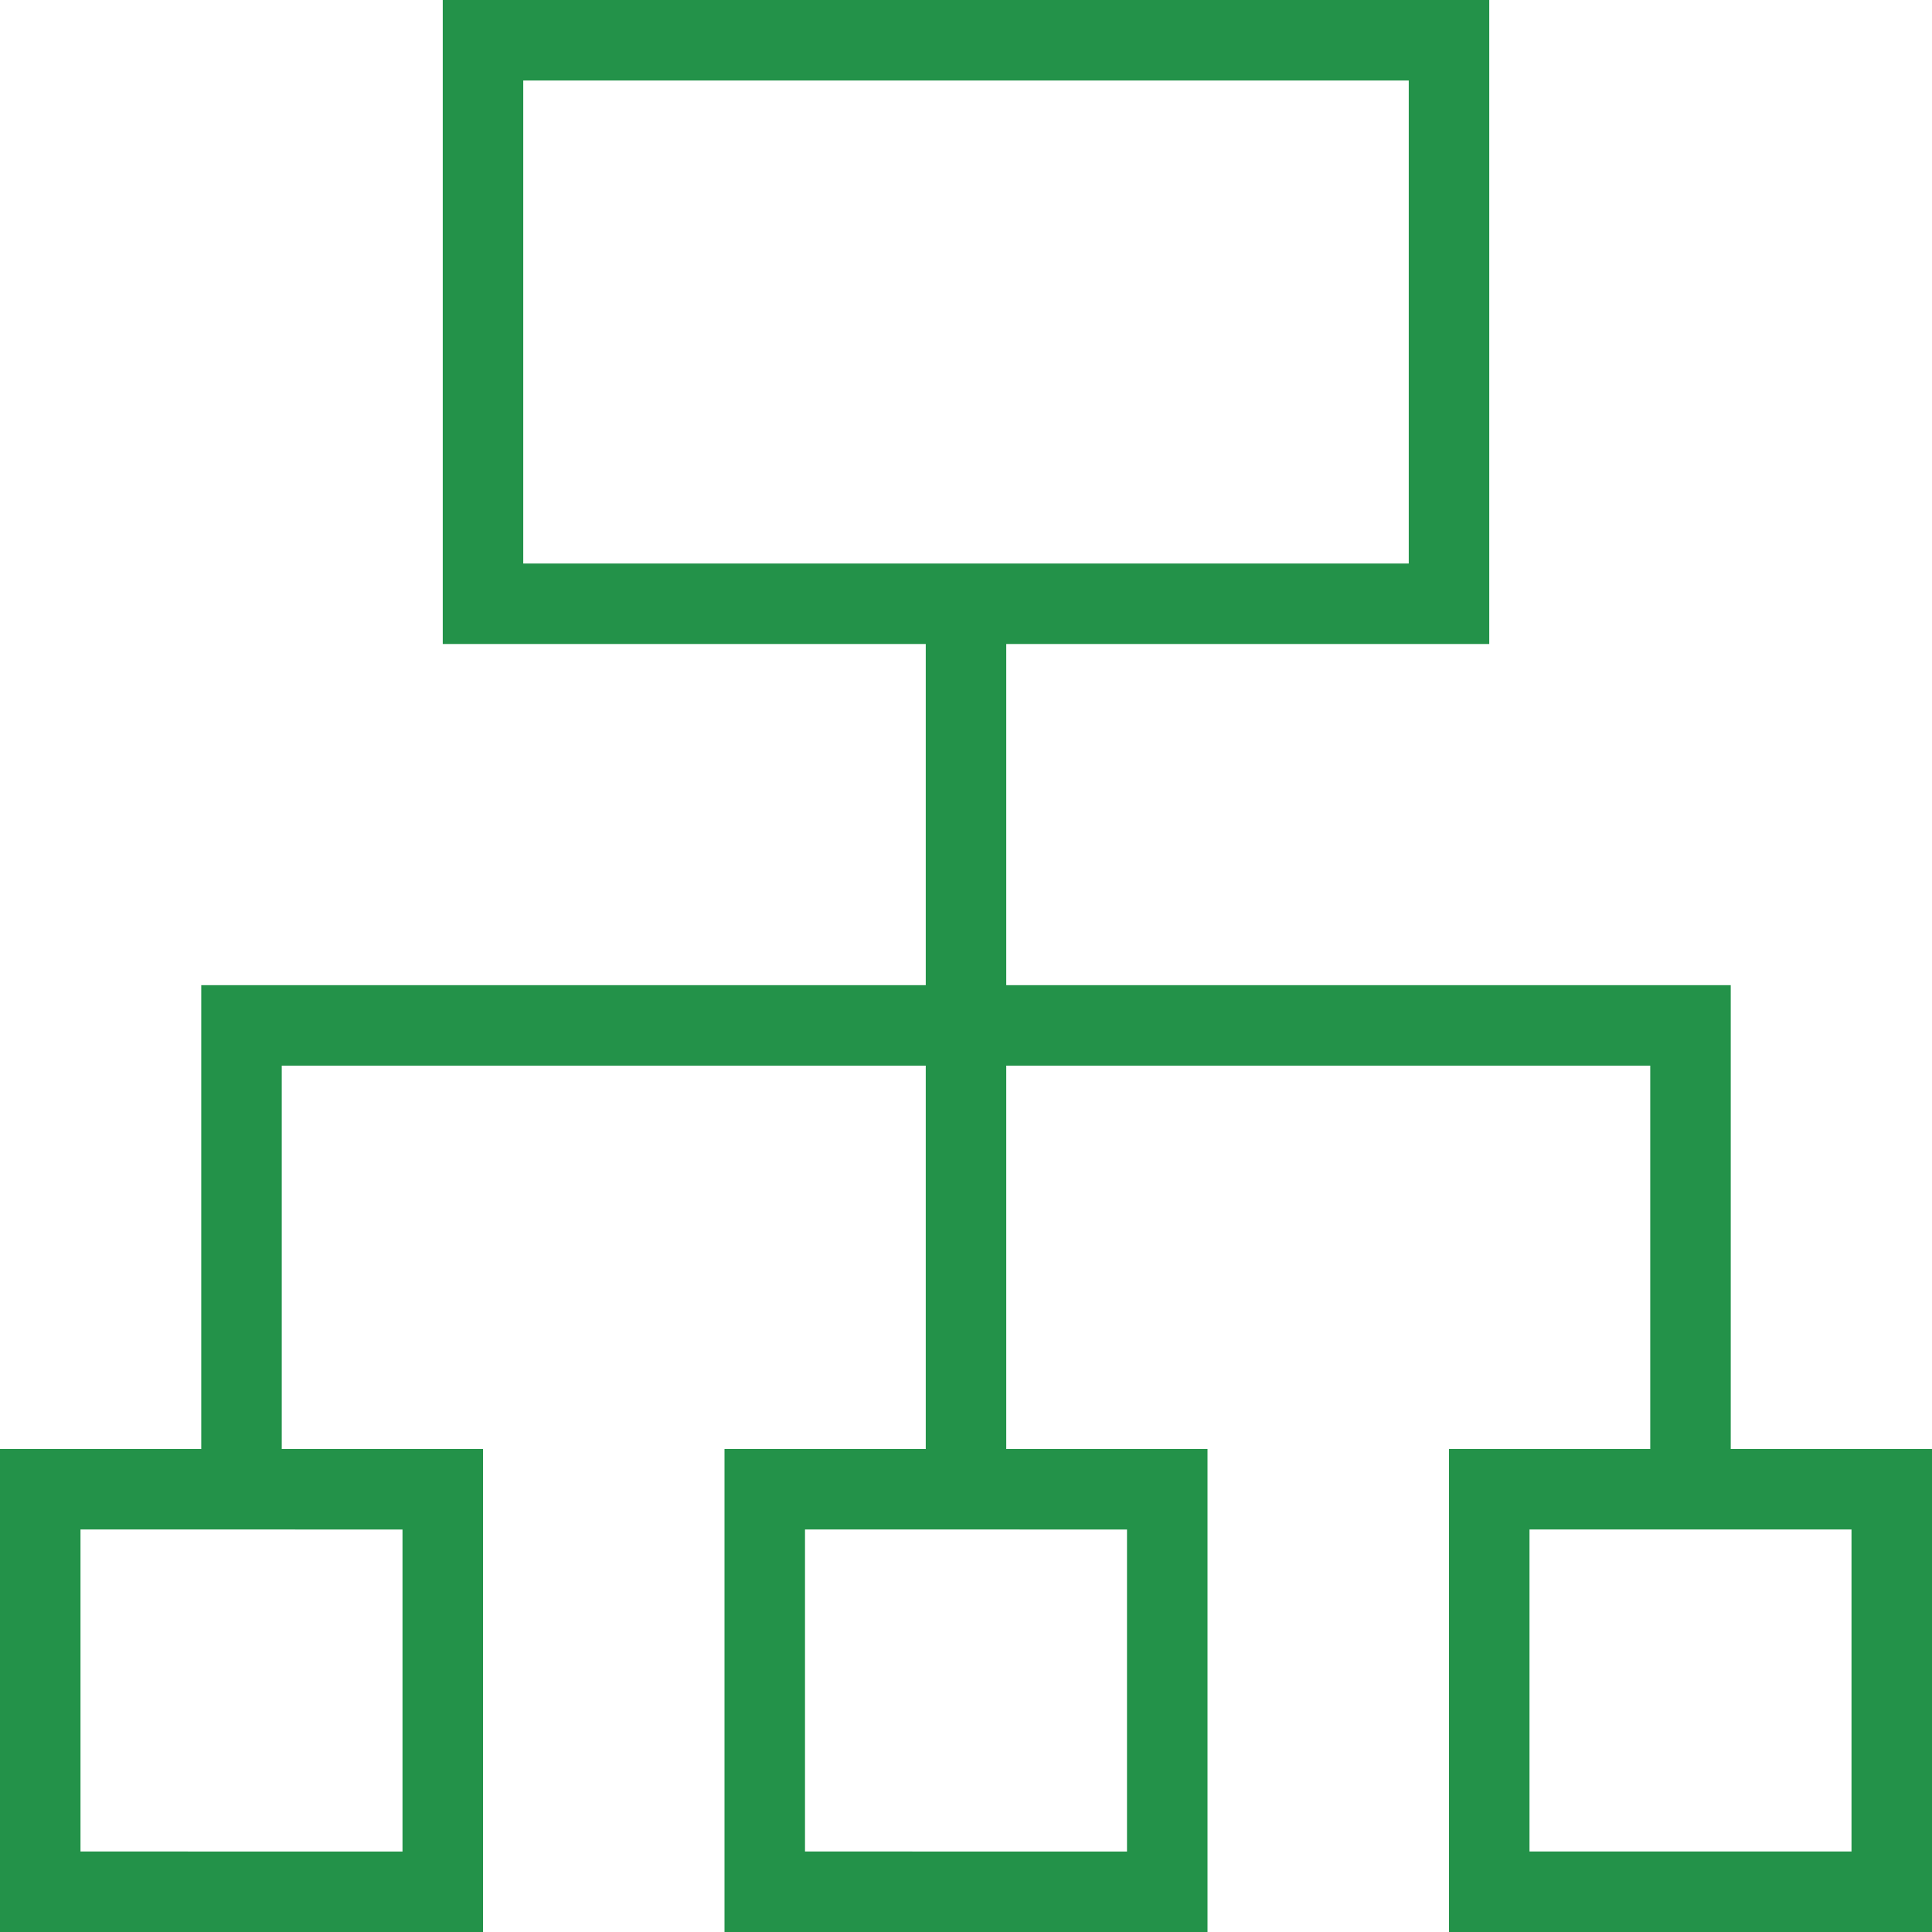 <!DOCTYPE svg PUBLIC "-//W3C//DTD SVG 1.1//EN" "http://www.w3.org/Graphics/SVG/1.1/DTD/svg11.dtd">
<!-- Uploaded to: SVG Repo, www.svgrepo.com, Transformed by: SVG Repo Mixer Tools -->
<svg fill="#239249" height="800px" width="800px" version="1.1" id="Layer_1" xmlns="http://www.w3.org/2000/svg" xmlns:xlink="http://www.w3.org/1999/xlink" viewBox="0 0 491.52 491.52" xml:space="preserve">
<g id="SVGRepo_bgCarrier" stroke-width="0"/>
<g id="SVGRepo_tracerCarrier" stroke-linecap="round" stroke-linejoin="round"/>
<g id="SVGRepo_iconCarrier"> <g> <g> <path d="M440.32,368.64V250.635H256V163.84h122.88V0H112.64v163.84h122.88v86.795H51.2V368.64H0v122.88h122.88V368.64h-51.2 v-97.525h163.84v97.525h-51.2v122.88H307.2V368.64H256v-97.525h163.84v97.525h-51.2v122.88h122.88V368.64H440.32z M102.4,389.12 v81.92H20.48v-81.92H102.4z M286.72,389.12v81.92H204.8v-81.92H286.72z M133.12,143.36V20.48H358.4v122.88H133.12z M471.04,471.04 h-81.92v-81.92h81.92V471.04z"/> </g> </g> </g>
</svg>